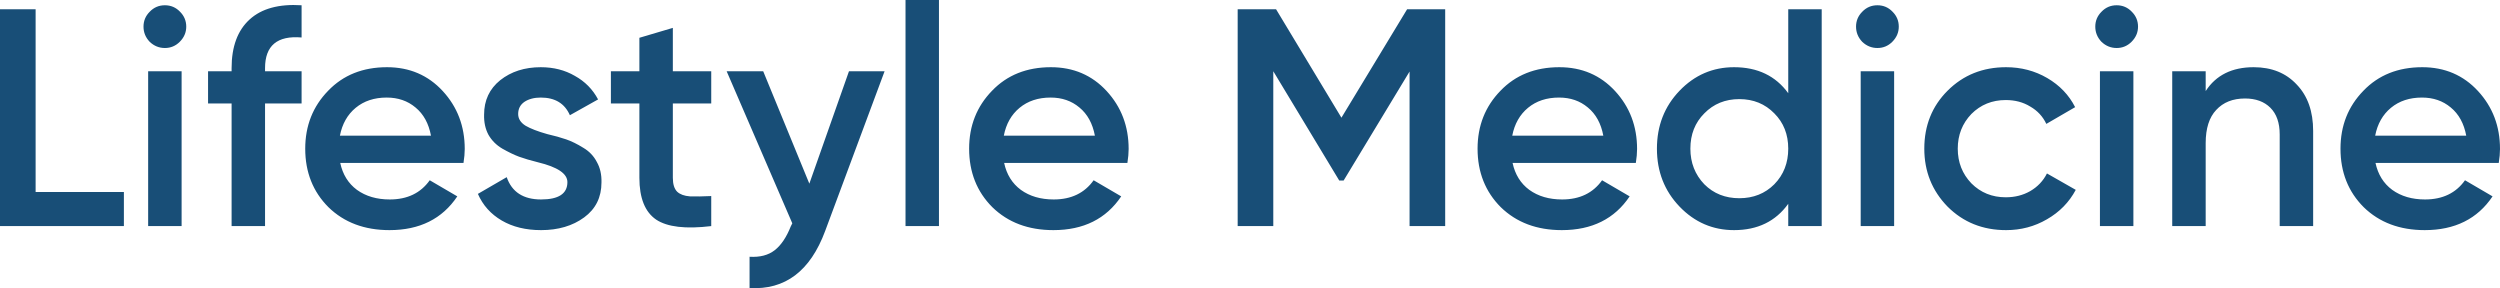 <?xml version="1.0" encoding="UTF-8"?> <svg xmlns="http://www.w3.org/2000/svg" viewBox="0 0 233.529 26.921" fill="none"><path d="M3.327 0.868V17.938H11.573V21.12H0V0.868H3.327ZM16.79 3.906C16.404 4.292 15.941 4.484 15.402 4.484C14.862 4.484 14.389 4.292 13.984 3.906C13.598 3.501 13.405 3.028 13.405 2.488C13.405 1.948 13.598 1.485 13.984 1.099C14.37 0.694 14.842 0.492 15.402 0.492C15.961 0.492 16.433 0.694 16.819 1.099C17.205 1.485 17.398 1.948 17.398 2.488C17.398 3.028 17.195 3.501 16.79 3.906ZM16.964 21.12H13.839V6.654H16.964V21.12ZM28.172 0.492V3.501C25.896 3.308 24.758 4.263 24.758 6.365V6.654H28.172V9.663H24.758V21.12H21.634V9.663H19.435V6.654H21.634V6.365C21.634 4.359 22.192 2.845 23.312 1.823C24.43 0.8 26.05 0.357 28.172 0.492ZM43.296 15.218H31.781C32.013 16.298 32.534 17.137 33.343 17.735C34.173 18.333 35.195 18.632 36.41 18.632C38.05 18.632 39.294 18.034 40.143 16.838L42.717 18.343C41.31 20.445 39.198 21.496 36.381 21.496C34.048 21.496 32.147 20.783 30.682 19.355C29.235 17.909 28.512 16.086 28.512 13.887C28.512 11.746 29.225 9.943 30.653 8.477C32.061 7.011 33.893 6.278 36.15 6.278C38.252 6.278 39.988 7.021 41.358 8.506C42.727 9.991 43.412 11.794 43.412 13.916C43.412 14.302 43.373 14.736 43.296 15.218ZM31.752 12.672H40.258C40.046 11.534 39.564 10.656 38.812 10.039C38.079 9.422 37.182 9.113 36.121 9.113C34.964 9.113 33.999 9.432 33.228 10.068C32.457 10.705 31.965 11.573 31.752 12.672ZM48.403 10.647C48.403 11.09 48.634 11.457 49.097 11.746C49.56 12.016 50.235 12.277 51.122 12.527C51.797 12.682 52.385 12.846 52.887 13.019C53.389 13.193 53.918 13.453 54.478 13.8C55.038 14.128 55.462 14.572 55.751 15.131C56.059 15.671 56.204 16.308 56.185 17.041C56.185 18.429 55.645 19.519 54.565 20.31C53.484 21.101 52.144 21.496 50.543 21.496C49.116 21.496 47.891 21.197 46.869 20.599C45.846 20.001 45.104 19.172 44.641 18.111L47.332 16.549C47.814 17.938 48.884 18.632 50.543 18.632C52.182 18.632 53.002 18.092 53.002 17.012C53.002 16.221 52.087 15.604 50.254 15.16C49.56 14.987 48.971 14.813 48.489 14.639C48.026 14.466 47.506 14.215 46.927 13.887C46.367 13.559 45.933 13.125 45.625 12.585C45.336 12.045 45.201 11.418 45.22 10.705C45.22 9.374 45.722 8.303 46.724 7.493C47.747 6.683 49.01 6.278 50.515 6.278C51.711 6.278 52.771 6.548 53.697 7.088C54.642 7.609 55.365 8.342 55.867 9.287L53.234 10.763C52.752 9.663 51.845 9.113 50.515 9.113C49.897 9.113 49.386 9.249 48.981 9.518C48.595 9.789 48.403 10.165 48.403 10.647ZM66.438 6.654V9.663H62.851V16.607C62.851 17.205 62.986 17.639 63.256 17.909C63.526 18.159 63.921 18.304 64.442 18.343C64.982 18.362 65.647 18.352 66.438 18.314V21.12C64.047 21.409 62.33 21.207 61.289 20.512C60.247 19.799 59.726 18.497 59.726 16.607V9.663H57.065V6.654H59.726V3.53L62.851 2.604V6.654H66.438ZM75.602 17.156L79.305 6.654H82.632L77.077 21.583C75.688 25.325 73.335 27.099 70.018 26.906V23.984C70.983 24.042 71.764 23.84 72.361 23.377C72.959 22.914 73.461 22.171 73.866 21.149L74.01 20.86L67.877 6.654H71.291L75.602 17.156ZM87.71 21.12H84.586V0H87.71V21.12ZM105.312 15.218H93.798C94.029 16.298 94.55 17.137 95.36 17.735C96.189 18.333 97.212 18.632 98.427 18.632C100.066 18.632 101.31 18.034 102.159 16.838L104.734 18.343C103.325 20.445 101.213 21.496 98.398 21.496C96.063 21.496 94.164 20.783 92.698 19.355C91.252 17.909 90.528 16.086 90.528 13.887C90.528 11.746 91.242 9.943 92.669 8.477C94.077 7.011 95.91 6.278 98.166 6.278C100.268 6.278 102.004 7.021 103.374 8.506C104.743 9.991 105.428 11.794 105.428 13.916C105.428 14.302 105.389 14.736 105.312 15.218ZM93.769 12.672H102.275C102.062 11.534 101.58 10.656 100.828 10.039C100.095 9.422 99.198 9.113 98.138 9.113C96.98 9.113 96.016 9.432 95.244 10.068C94.472 10.705 93.98 11.573 93.769 12.672ZM131.439 0.868H134.997V21.12H131.67V6.683L125.508 16.867H125.103L118.94 6.654V21.12H115.613V0.868H119.201L125.305 10.994L131.439 0.868ZM152.806 15.218H141.291C141.523 16.298 142.044 17.137 142.854 17.735C143.683 18.333 144.705 18.632 145.921 18.632C147.56 18.632 148.804 18.034 149.653 16.838L152.228 18.343C150.82 20.445 148.708 21.496 145.892 21.496C143.558 21.496 141.658 20.783 140.192 19.355C138.746 17.909 138.022 16.086 138.022 13.887C138.022 11.746 138.736 9.943 140.163 8.477C141.571 7.011 143.403 6.278 145.66 6.278C147.762 6.278 149.498 7.021 150.868 8.506C152.238 9.991 152.922 11.794 152.922 13.916C152.922 14.302 152.883 14.736 152.806 15.218ZM141.262 12.672H149.768C149.556 11.534 149.074 10.656 148.322 10.039C147.589 9.422 146.692 9.113 145.631 9.113C144.474 9.113 143.509 9.432 142.738 10.068C141.967 10.705 141.475 11.573 141.262 12.672ZM167.043 8.708V0.868H170.168V21.12H167.043V19.037C165.867 20.676 164.179 21.496 161.98 21.496C159.994 21.496 158.296 20.763 156.888 19.297C155.481 17.831 154.776 16.028 154.776 13.887C154.776 11.746 155.481 9.943 156.888 8.477C158.296 7.011 159.994 6.278 161.98 6.278C164.179 6.278 165.867 7.088 167.043 8.708ZM159.203 17.214C160.071 18.082 161.16 18.516 162.472 18.516C163.784 18.516 164.873 18.082 165.741 17.214C166.609 16.327 167.043 15.218 167.043 13.887C167.043 12.556 166.609 11.457 165.741 10.589C164.873 9.702 163.784 9.258 162.472 9.258C161.16 9.258 160.071 9.702 159.203 10.589C158.335 11.457 157.901 12.556 157.901 13.887C157.901 15.199 158.335 16.308 159.203 17.214ZM176.761 3.906C176.376 4.292 175.912 4.484 175.372 4.484C174.832 4.484 174.359 4.292 173.954 3.906C173.569 3.501 173.376 3.028 173.376 2.488C173.376 1.948 173.569 1.485 173.954 1.099C174.34 0.694 174.813 0.492 175.372 0.492C175.931 0.492 176.405 0.694 176.79 1.099C177.176 1.485 177.368 1.948 177.368 2.488C177.368 3.028 177.166 3.501 176.761 3.906ZM176.934 21.12H173.81V6.654H176.934V21.12ZM187.39 21.496C185.21 21.496 183.388 20.763 181.922 19.297C180.476 17.812 179.752 16.009 179.752 13.887C179.752 11.727 180.476 9.923 181.922 8.477C183.388 7.011 185.21 6.278 187.39 6.278C188.798 6.278 190.081 6.616 191.238 7.291C192.395 7.966 193.263 8.872 193.842 10.01L191.151 11.573C190.823 10.878 190.322 10.338 189.647 9.952C188.991 9.547 188.229 9.345 187.361 9.345C186.088 9.345 185.018 9.779 184.15 10.647C183.301 11.534 182.877 12.614 182.877 13.887C182.877 15.16 183.301 16.24 184.15 17.127C185.018 17.995 186.088 18.429 187.361 18.429C188.21 18.429 188.972 18.237 189.647 17.851C190.341 17.446 190.862 16.896 191.209 16.202L193.9 17.735C193.282 18.892 192.385 19.809 191.209 20.484C190.052 21.159 188.779 21.496 187.39 21.496ZM199.109 3.906C198.723 4.292 198.26 4.484 197.721 4.484C197.181 4.484 196.708 4.292 196.303 3.906C195.917 3.501 195.724 3.028 195.724 2.488C195.724 1.948 195.917 1.485 196.303 1.099C196.689 0.694 197.161 0.492 197.721 0.492C198.28 0.492 198.752 0.694 199.138 1.099C199.524 1.485 199.717 1.948 199.717 2.488C199.717 3.028 199.514 3.501 199.109 3.906ZM199.283 21.12H196.158V6.654H199.283V21.12ZM210.52 6.278C212.198 6.278 213.539 6.818 214.541 7.898C215.564 8.959 216.075 10.406 216.075 12.238V21.12H212.95V12.556C212.95 11.476 212.661 10.647 212.082 10.068C211.504 9.49 210.713 9.2 209.71 9.2C208.572 9.2 207.675 9.557 207.019 10.271C206.364 10.965 206.036 11.997 206.036 13.366V21.12H202.911V6.654H206.036V8.506C207 7.021 208.495 6.278 210.52 6.278ZM233.413 15.218H221.898C222.13 16.298 222.651 17.137 223.461 17.735C224.29 18.333 225.312 18.632 226.527 18.632C228.167 18.632 229.411 18.034 230.26 16.838L232.834 18.343C231.427 20.445 229.315 21.496 226.498 21.496C224.165 21.496 222.264 20.783 220.799 19.355C219.352 17.909 218.629 16.086 218.629 13.887C218.629 11.746 219.342 9.943 220.77 8.477C222.178 7.011 224.01 6.278 226.267 6.278C228.369 6.278 230.105 7.021 231.475 8.506C232.844 9.991 233.529 11.794 233.529 13.916C233.529 14.302 233.49 14.736 233.413 15.218ZM221.869 12.672H230.375C230.163 11.534 229.681 10.656 228.929 10.039C228.195 9.422 227.299 9.113 226.238 9.113C225.081 9.113 224.116 9.432 223.345 10.068C222.574 10.705 222.082 11.573 221.869 12.672Z" fill="#184E77"></path></svg> 